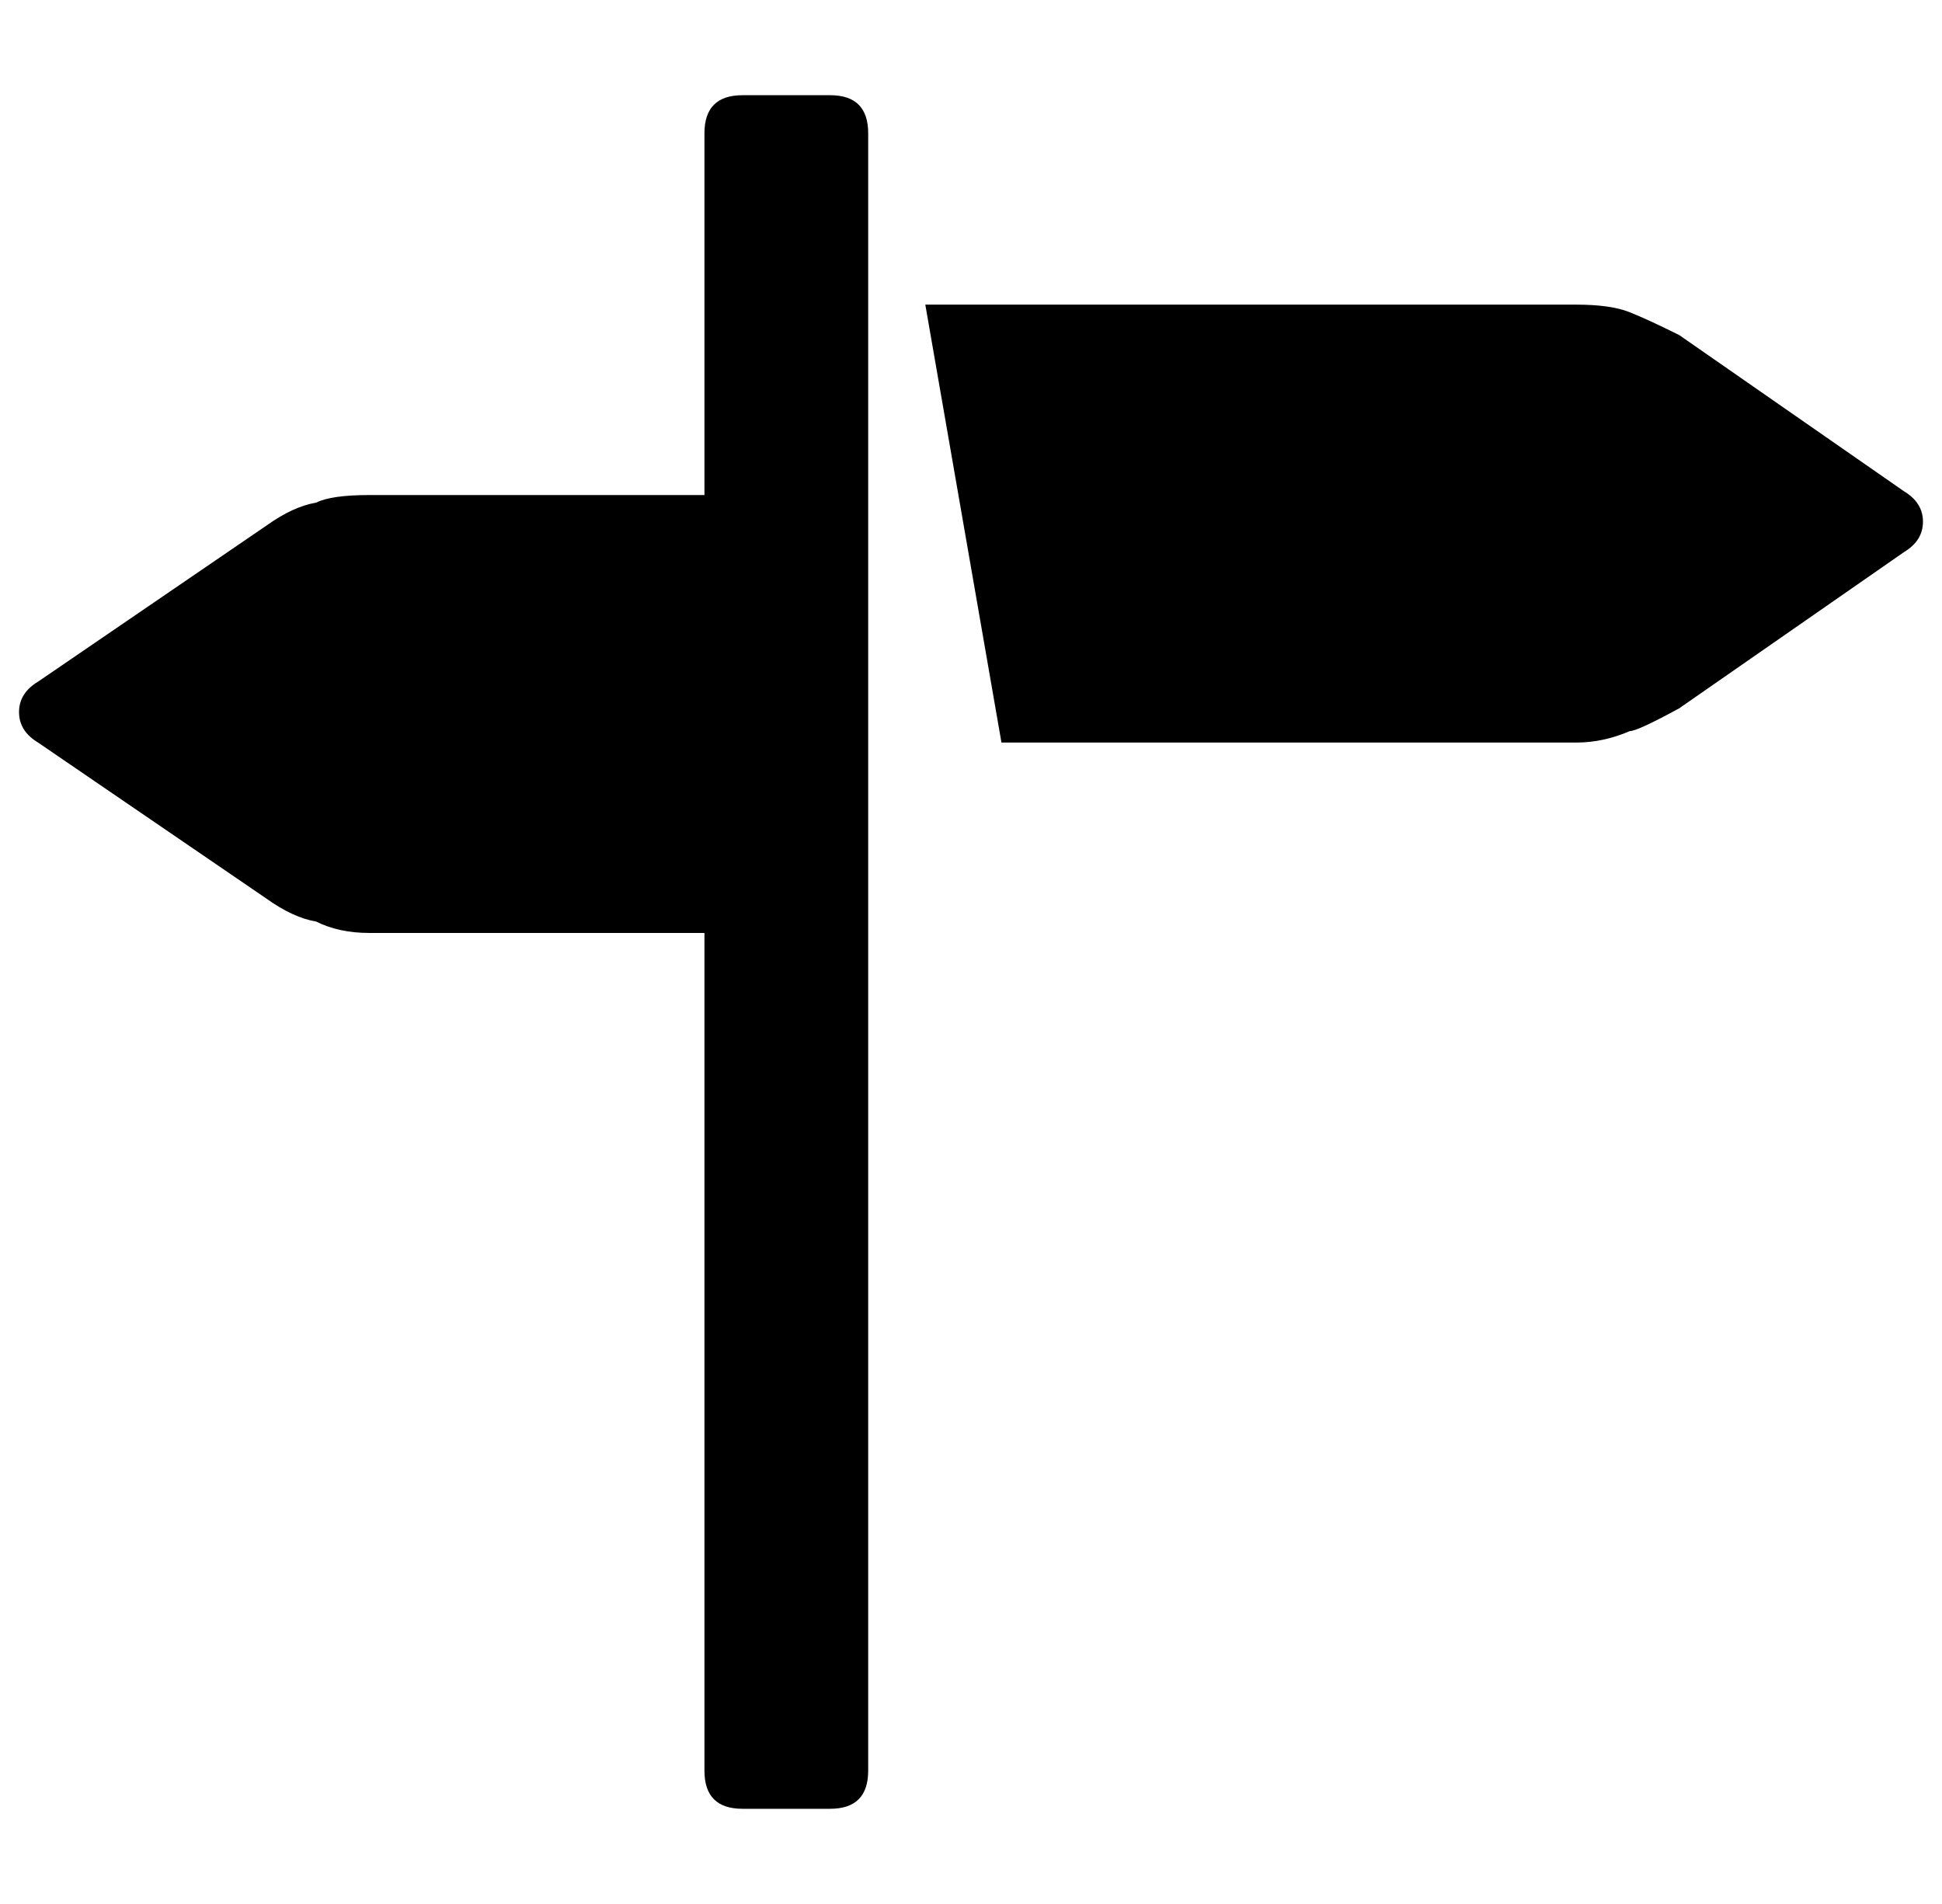 <?xml version="1.0" standalone="no"?>
<!DOCTYPE svg PUBLIC "-//W3C//DTD SVG 1.1//EN" "http://www.w3.org/Graphics/SVG/1.1/DTD/svg11.dtd" >
<svg xmlns="http://www.w3.org/2000/svg" xmlns:xlink="http://www.w3.org/1999/xlink" version="1.1" viewBox="-10 0 1020 1000">
   <path fill="currentColor"
d="M426 50q20 0 20 20v860q0 20 -20 20h-46q-20 0 -20 -20v-440h-176q-16 0 -28 -6q-12 -2 -26 -12l-120 -82q-10 -6 -10 -16t10 -16l120 -82q14 -10 26 -12q8 -4 28 -4h176v-190q0 -20 20 -20h46zM990 258q10 6 10 16t-10 16l-118 82q-22 12 -26 12q-14 6 -28 6h-302
l-40 -230h342q18 0 28 4t26 12z" />
</svg>

